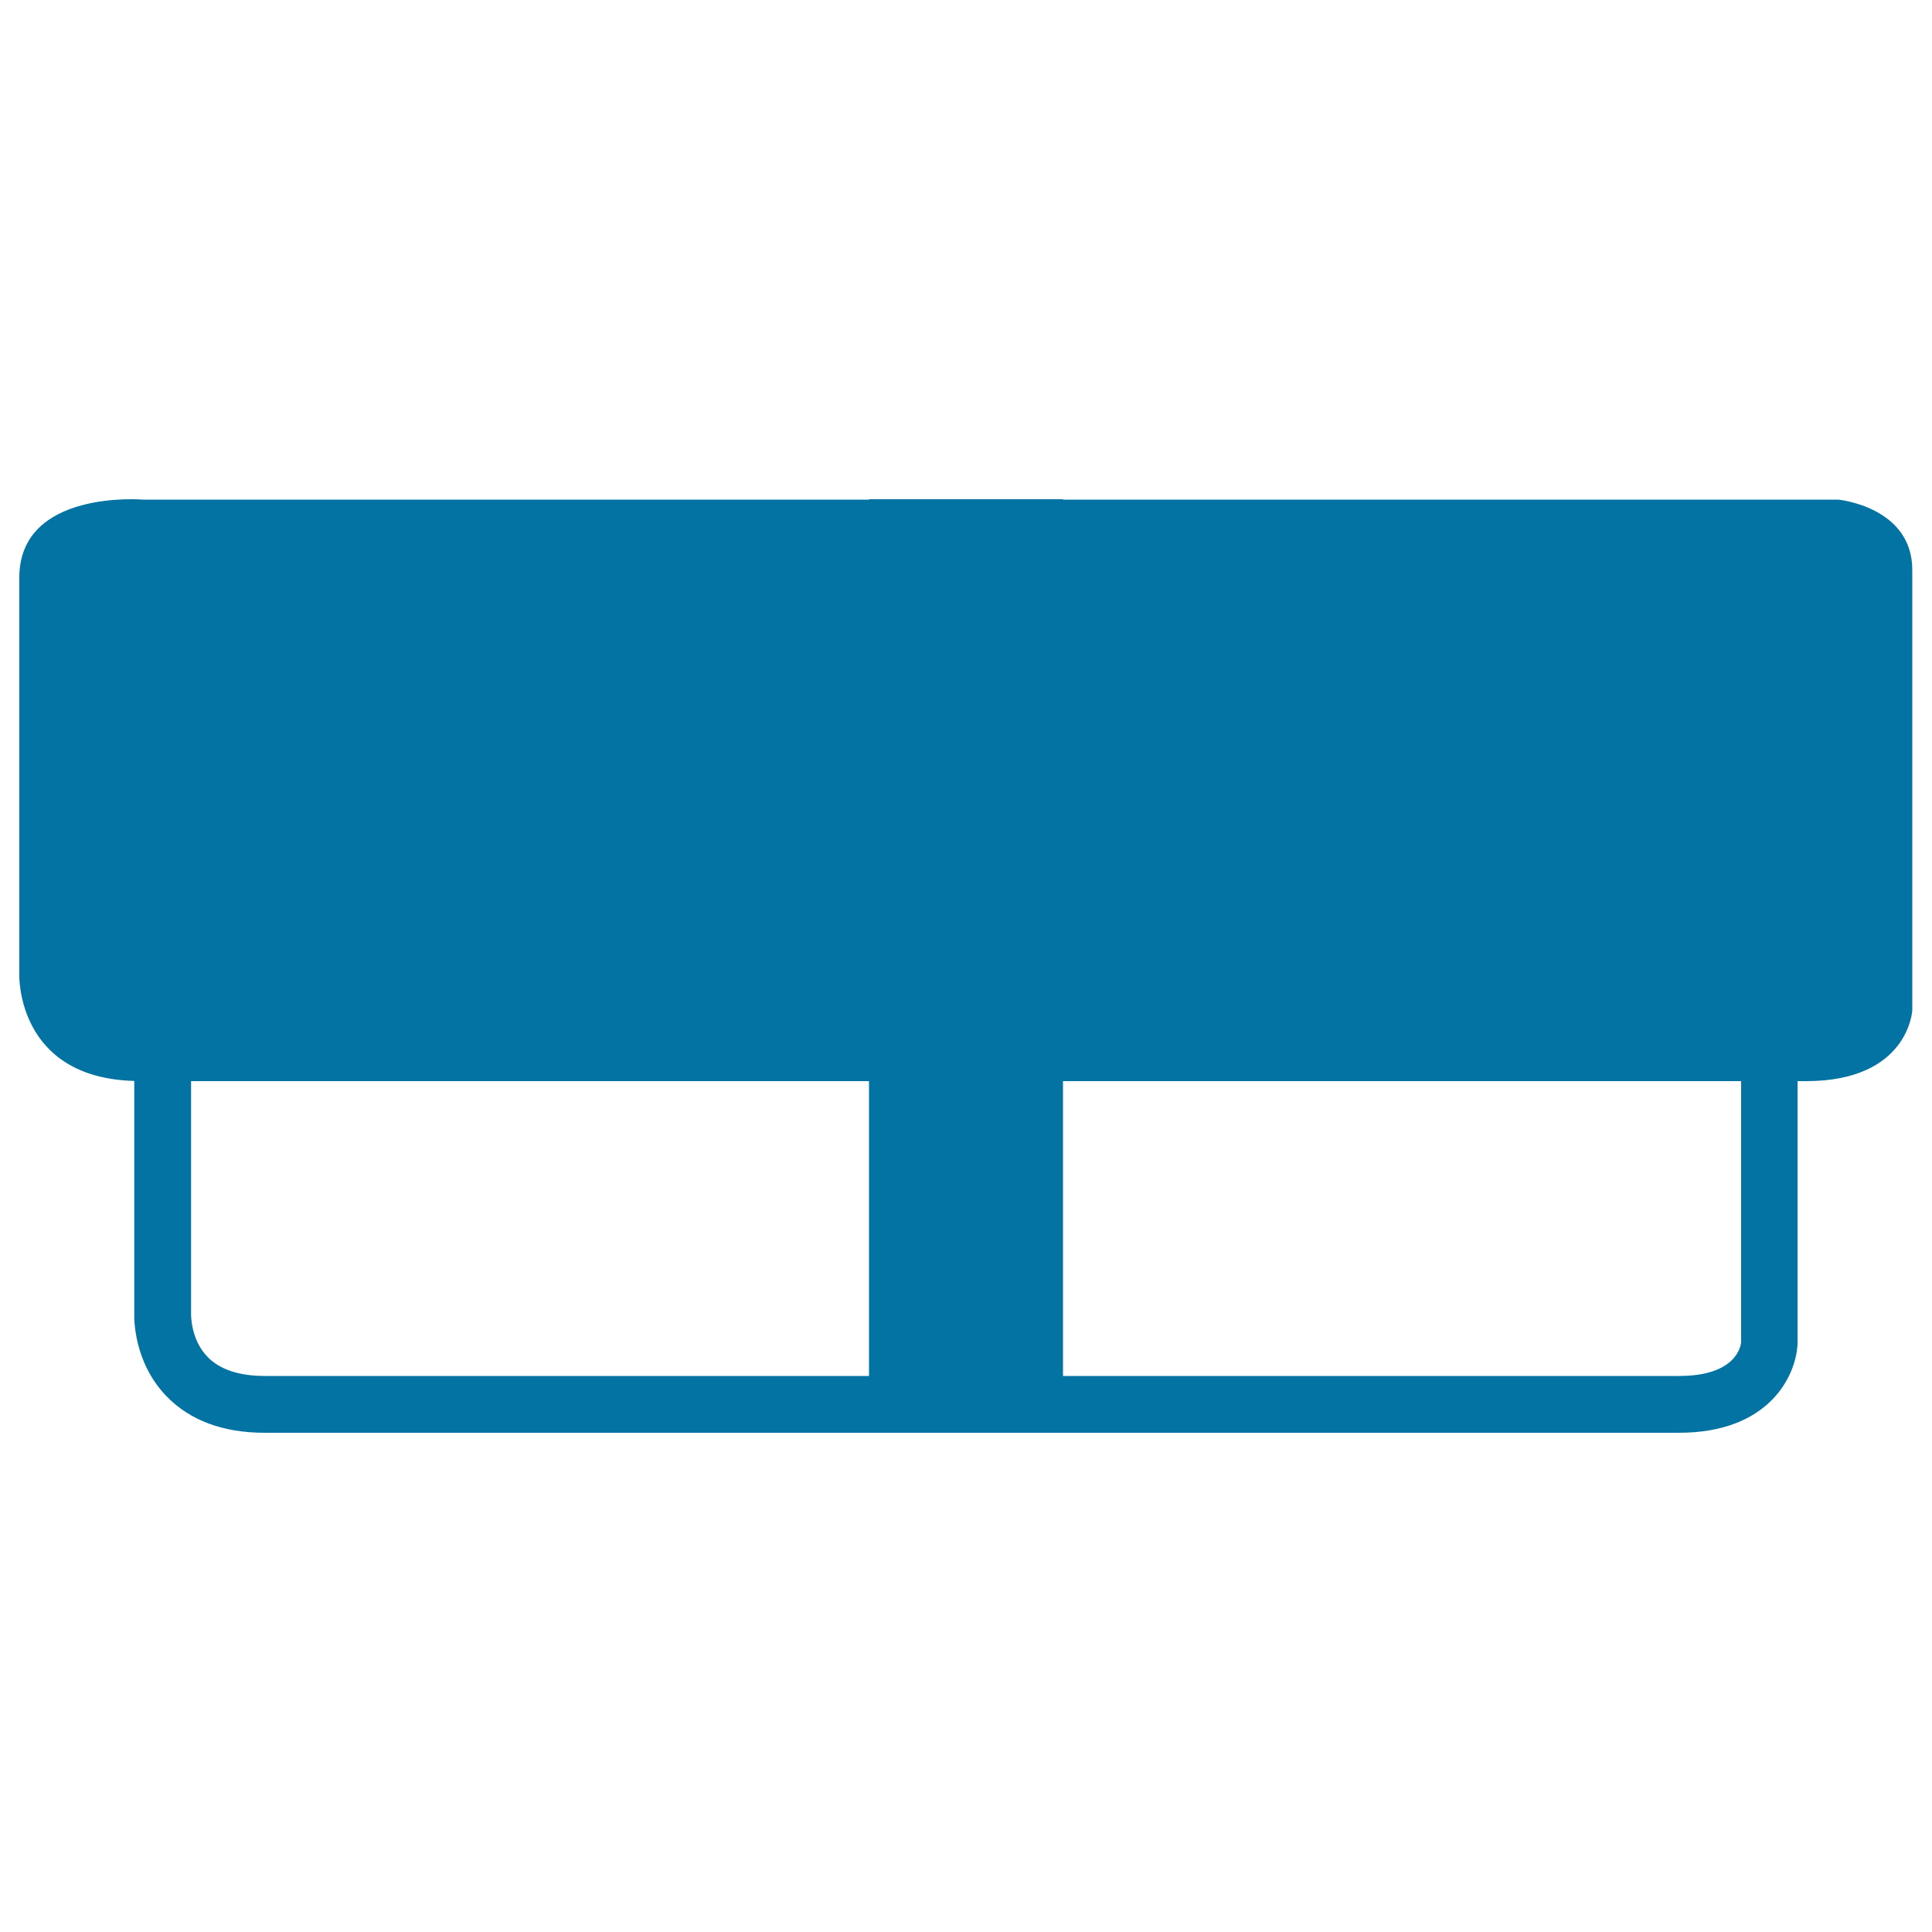 <svg xmlns="http://www.w3.org/2000/svg" viewBox="0 0 1000 1000" style="fill:#0273a2">
<title>Lunchbox SVG icon</title>
<g><g id="b138_tupper"><path d="M951.5,258.6H550.2v-0.2H449.8v0.2H74.2c0,0-64.2-5.5-64.2,40.4c0,45.8,0,205.6,0,205.6s-1.6,53.2,59.5,54.9v120.2c-0.1,2.5-0.4,25.4,16.7,43c12.1,12.5,29.2,18.9,50.8,18.9h732c46.8,0,60.6-29.5,61.4-45.9V559.6c1.7,0,3.3,0,4.4,0c53.2,0,55-36.7,55-36.7s0-194.6,0-227.6C990,262.3,951.5,258.6,951.5,258.6z M107.6,702.5c-8.9-8.9-8.7-21.9-8.7-22.3V559.6c60.3,0,201.3,0,350.9,0v152.6H137.1C123.9,712.2,113.9,708.9,107.6,702.5z M901.2,694.6c-0.2,3-3.4,17.6-32.1,17.6H550.2V559.6c147.1,0,286.9,0,351,0L901.2,694.6z"/></g><g id="Capa_1_27_"></g></g>
</svg>